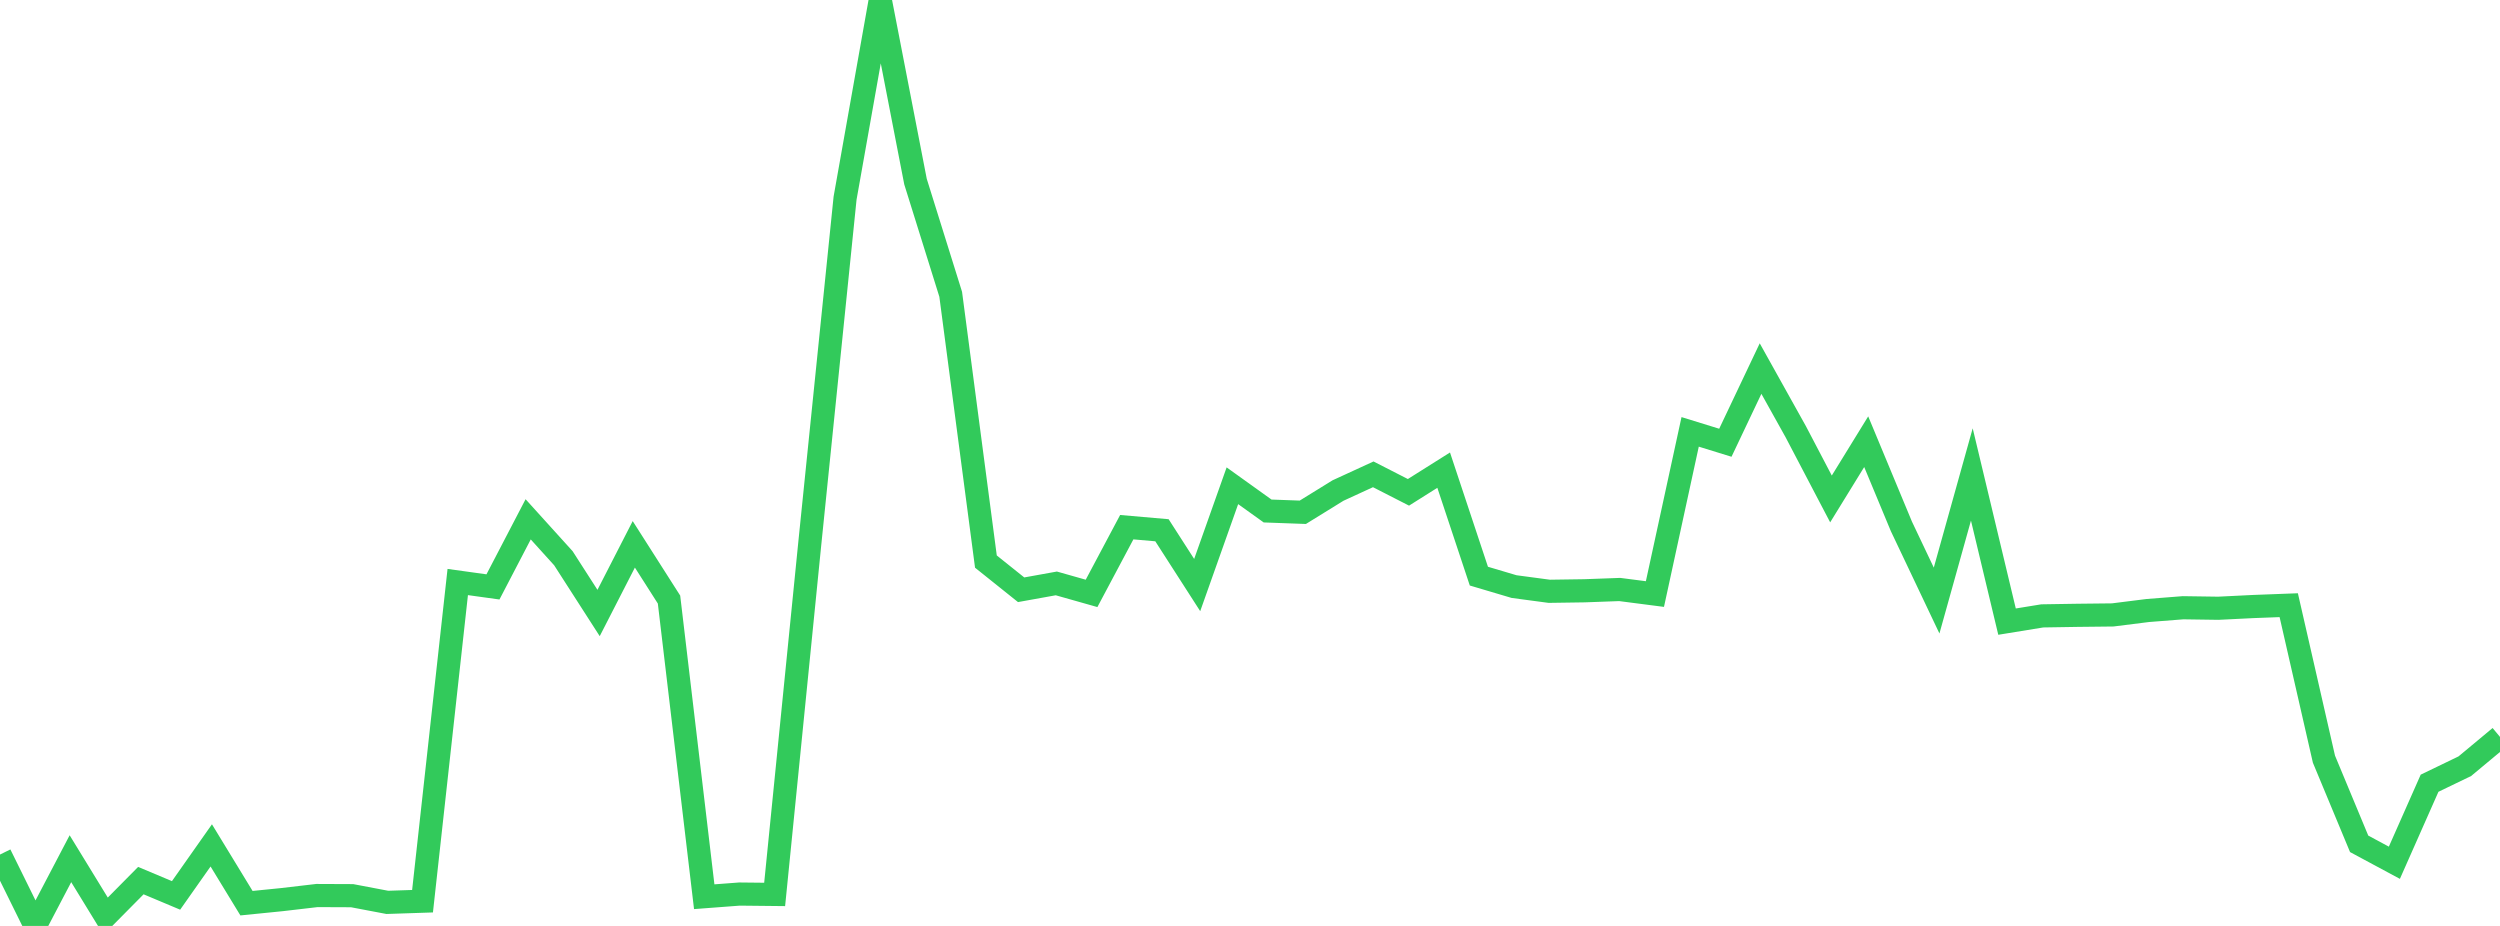 <?xml version="1.0" standalone="no"?>
<!DOCTYPE svg PUBLIC "-//W3C//DTD SVG 1.1//EN" "http://www.w3.org/Graphics/SVG/1.1/DTD/svg11.dtd">

<svg width="135" height="50" viewBox="0 0 135 50" preserveAspectRatio="none" 
  xmlns="http://www.w3.org/2000/svg"
  xmlns:xlink="http://www.w3.org/1999/xlink">


<polyline points="0.0, 46.146 1.901, 50.0 3.803, 46.37 5.704, 49.475 7.606, 47.553 9.507, 48.352 11.408, 45.651 13.31, 48.772 15.211, 48.581 17.113, 48.359 19.014, 48.367 20.915, 48.728 22.817, 48.665 24.718, 31.429 26.62, 31.693 28.521, 28.043 30.423, 30.145 32.324, 33.102 34.225, 29.394 36.127, 32.377 38.028, 48.423 39.93, 48.279 41.831, 48.299 43.732, 29.313 45.634, 10.699 47.535, 0.0 49.437, 9.806 51.338, 15.892 53.239, 30.325 55.141, 31.847 57.042, 31.504 58.944, 32.043 60.845, 28.468 62.746, 28.634 64.648, 31.593 66.549, 26.231 68.451, 27.594 70.352, 27.663 72.254, 26.488 74.155, 25.614 76.056, 26.586 77.958, 25.388 79.859, 31.111 81.761, 31.676 83.662, 31.93 85.563, 31.902 87.465, 31.833 89.366, 32.079 91.268, 23.321 93.169, 23.908 95.07, 19.903 96.972, 23.315 98.873, 26.943 100.775, 23.852 102.676, 28.425 104.577, 32.43 106.479, 25.62 108.38, 33.568 110.282, 33.258 112.183, 33.227 114.085, 33.206 115.986, 32.967 117.887, 32.818 119.789, 32.846 121.69, 32.752 123.592, 32.68 125.493, 40.995 127.394, 45.566 129.296, 46.589 131.197, 42.294 133.099, 41.376 135.0, 39.794" fill="none" stroke="#32ca5b" stroke-width="1.25"/>

</svg>